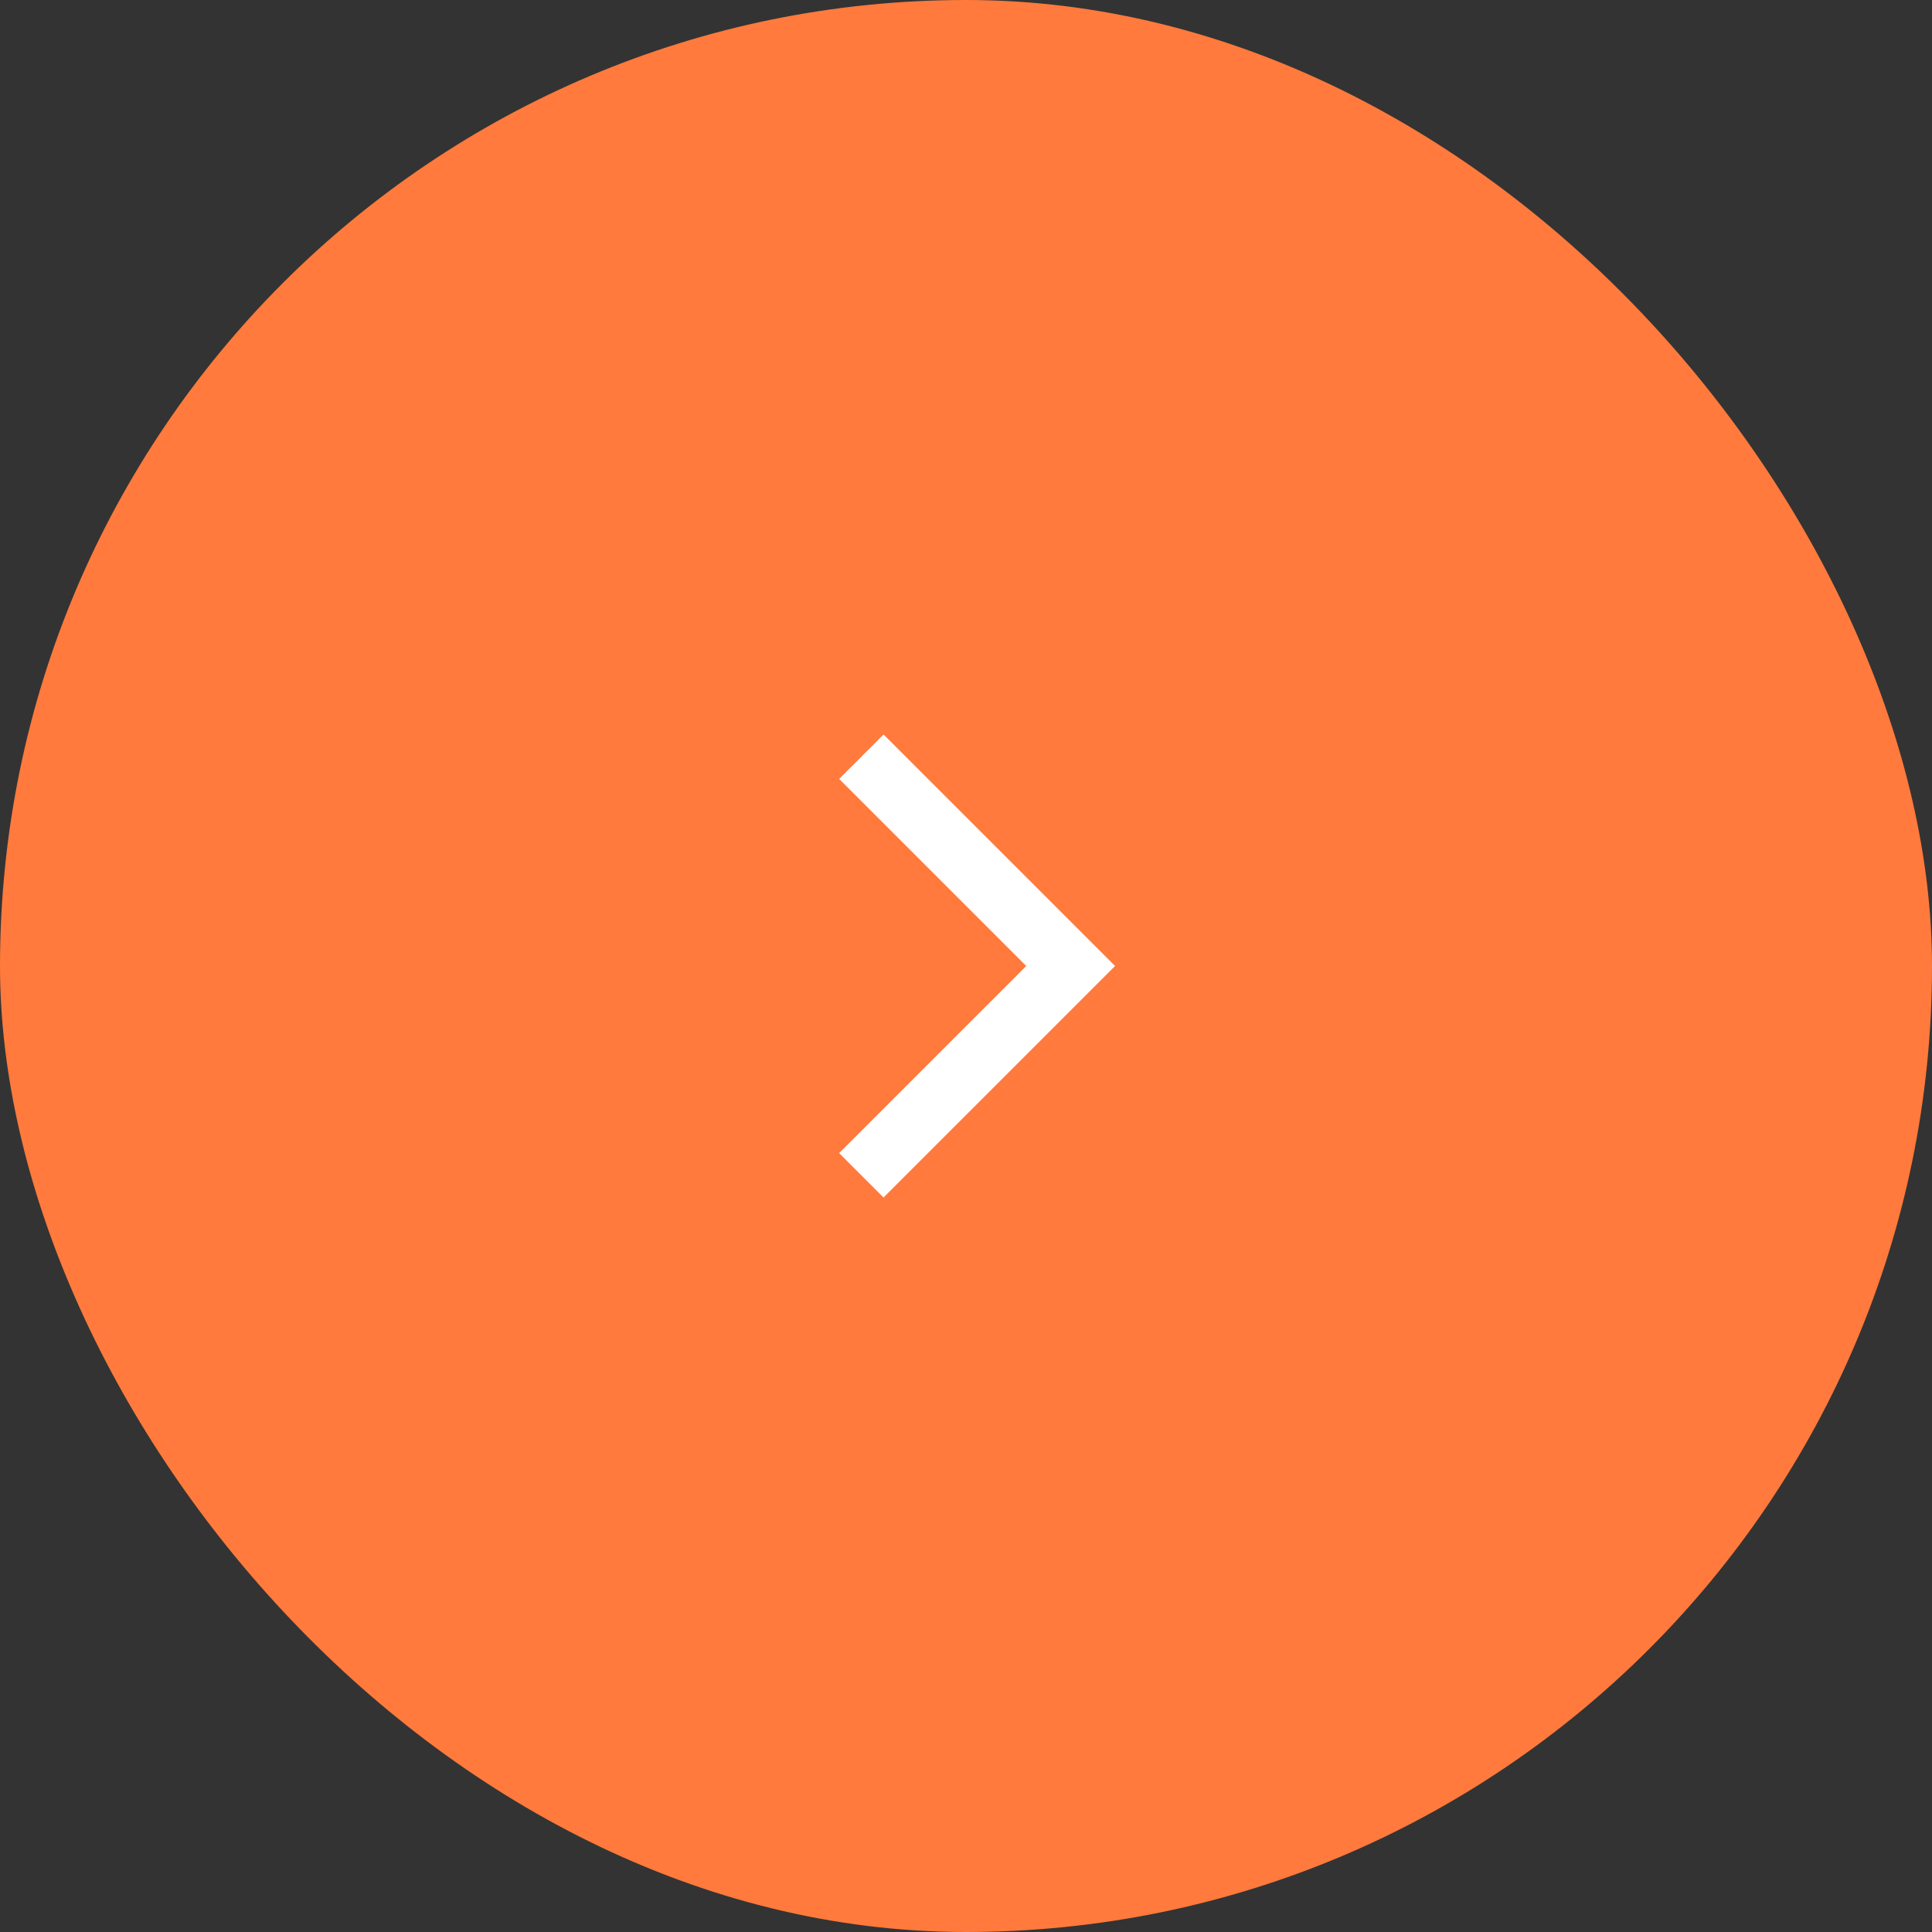 <svg xmlns="http://www.w3.org/2000/svg" width="24" height="24" viewBox="0 0 24 24" fill="none"><rect x="0" y="0" width="24" height="24" fill="#333333" stroke="none"/><rect width="24" height="24" rx="12" fill="#FF7A3C"></rect><path d="M10.7 9.4L13.3 12L10.7 14.6" stroke="white" stroke-width="0.78"></path></svg>